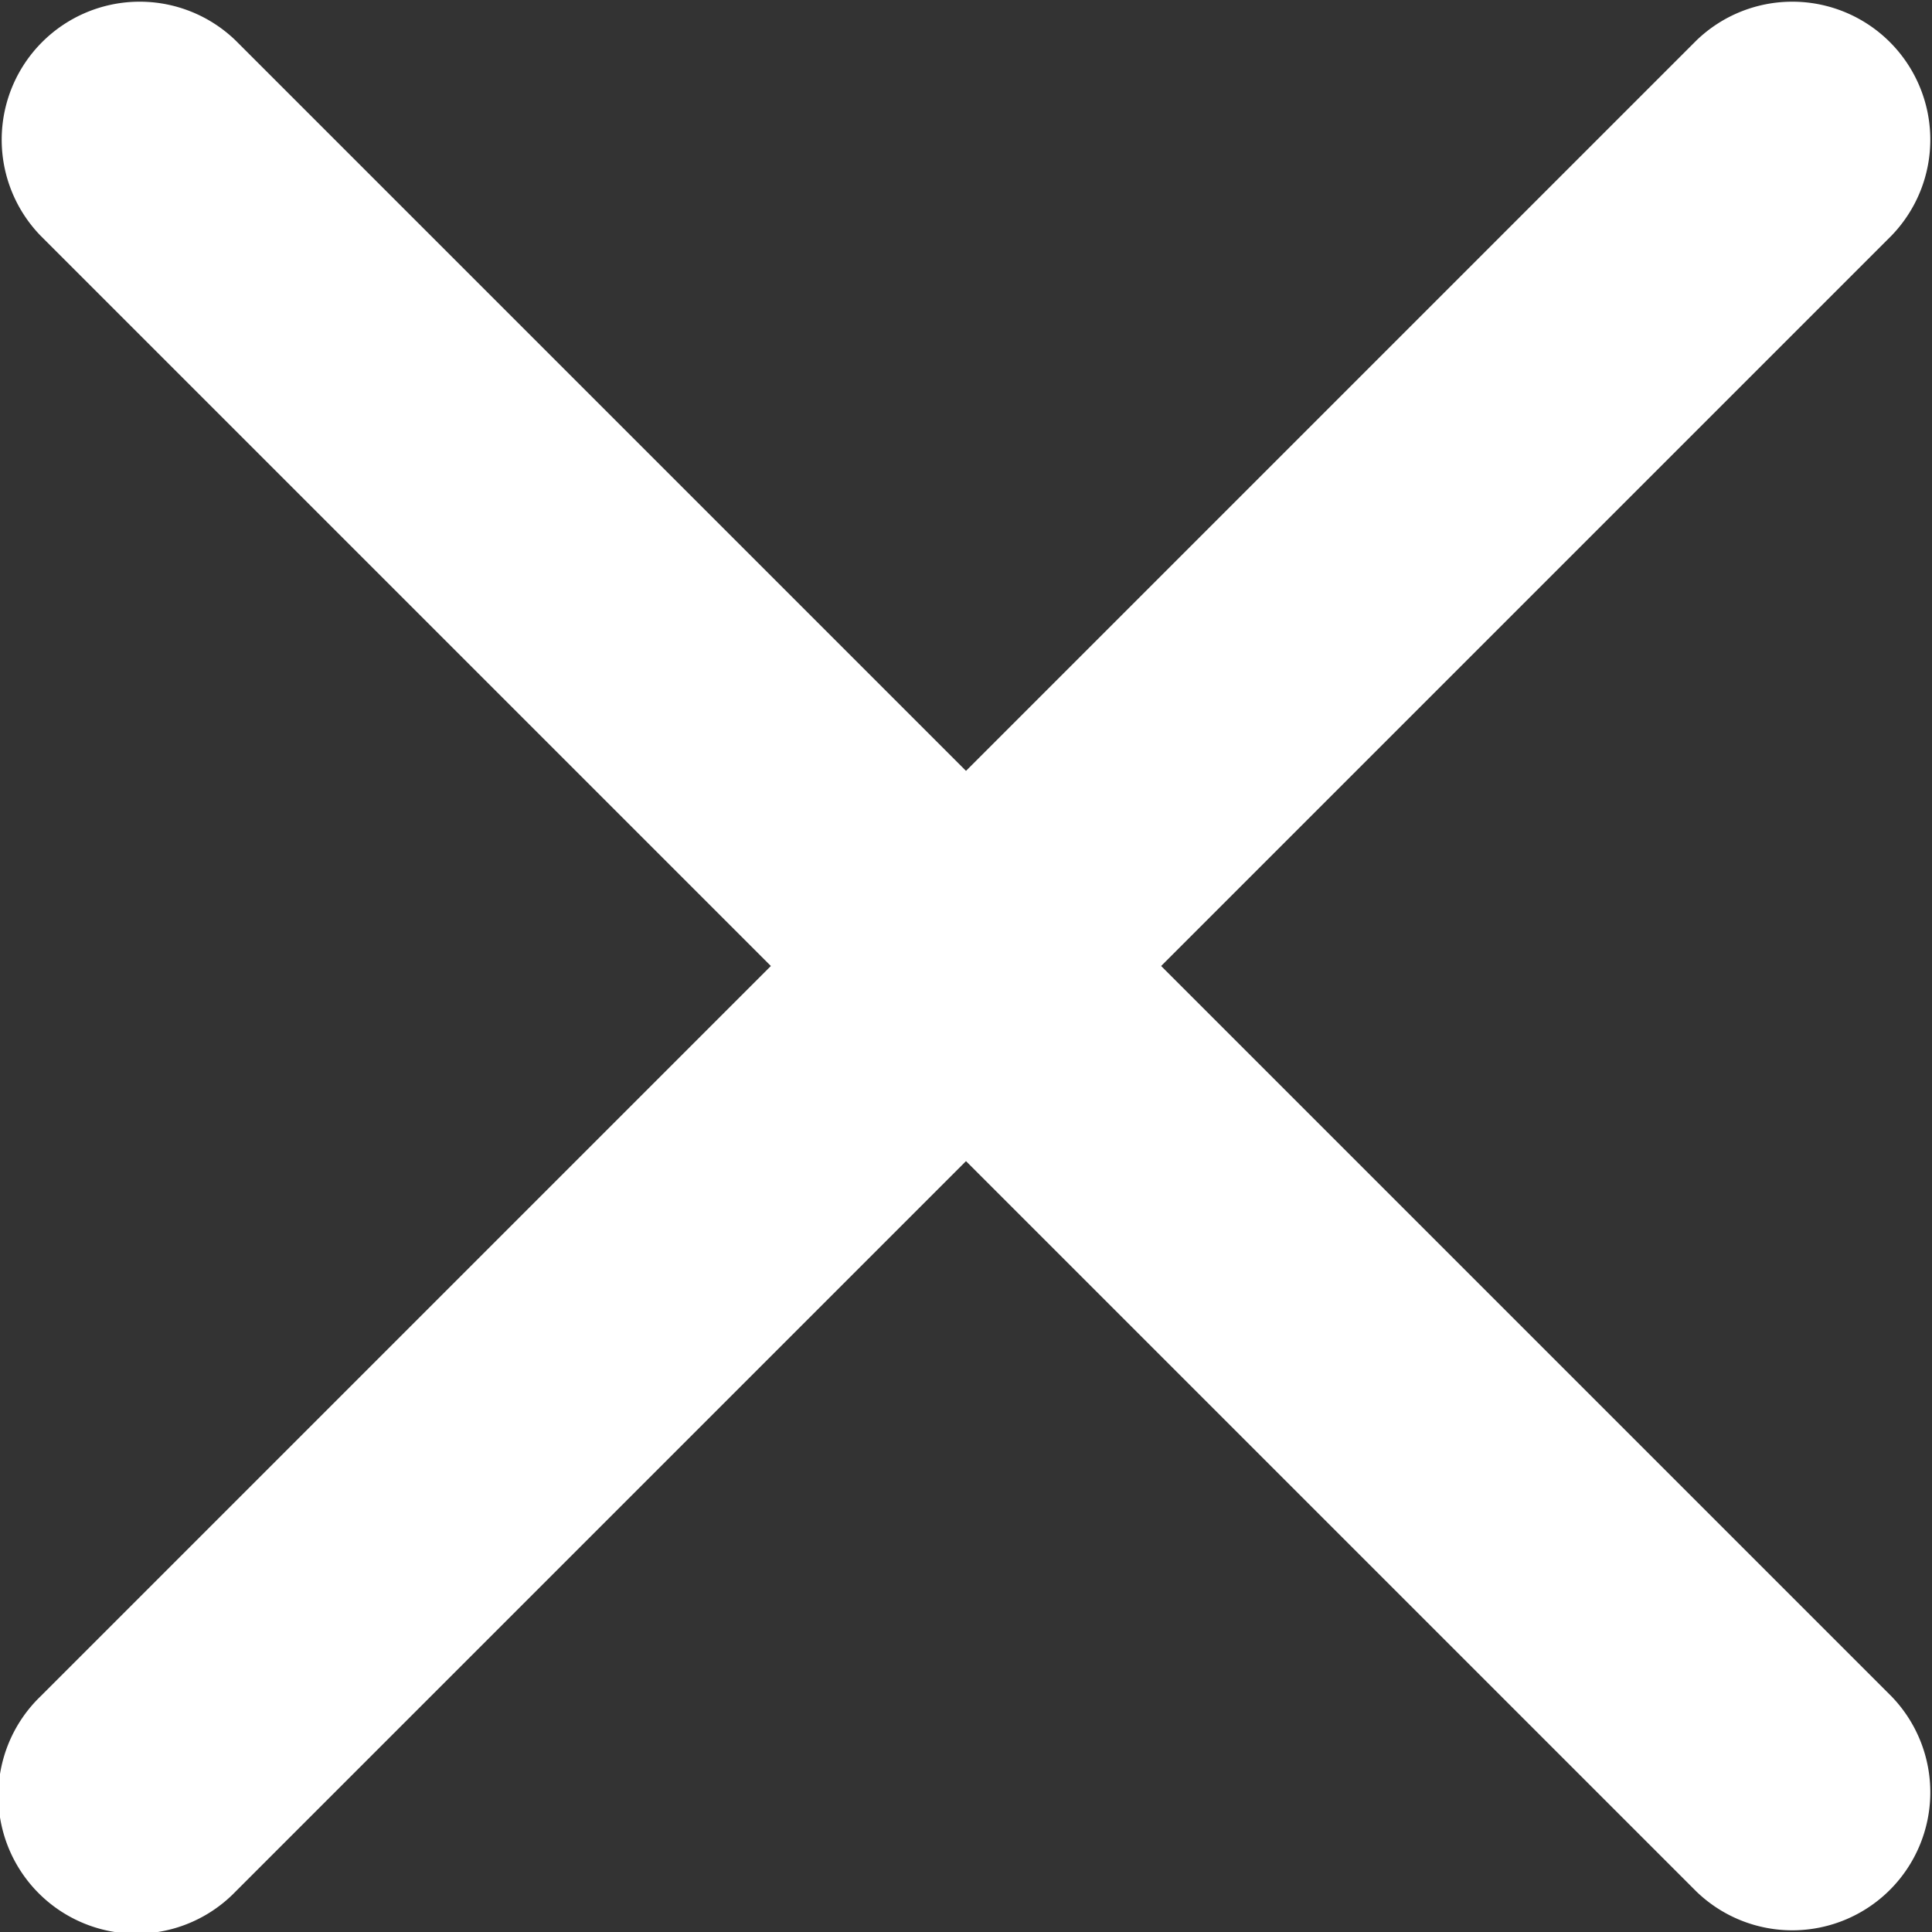 <svg width="14" height="14" fill="none" xmlns="http://www.w3.org/2000/svg"><rect width="100%" height="100%" fill="#333333" stroke="none"/><path d="M13.707 1.707A1 1 0 0012.293.293L7 5.586 1.707.293A1 1 0 00.293 1.707L5.586 7 .293 12.293a1 1 0 101.414 1.414L7 8.414l5.293 5.293a1 1 0 001.414-1.414L8.414 7l5.293-5.293z" fill="#fff"/></svg>